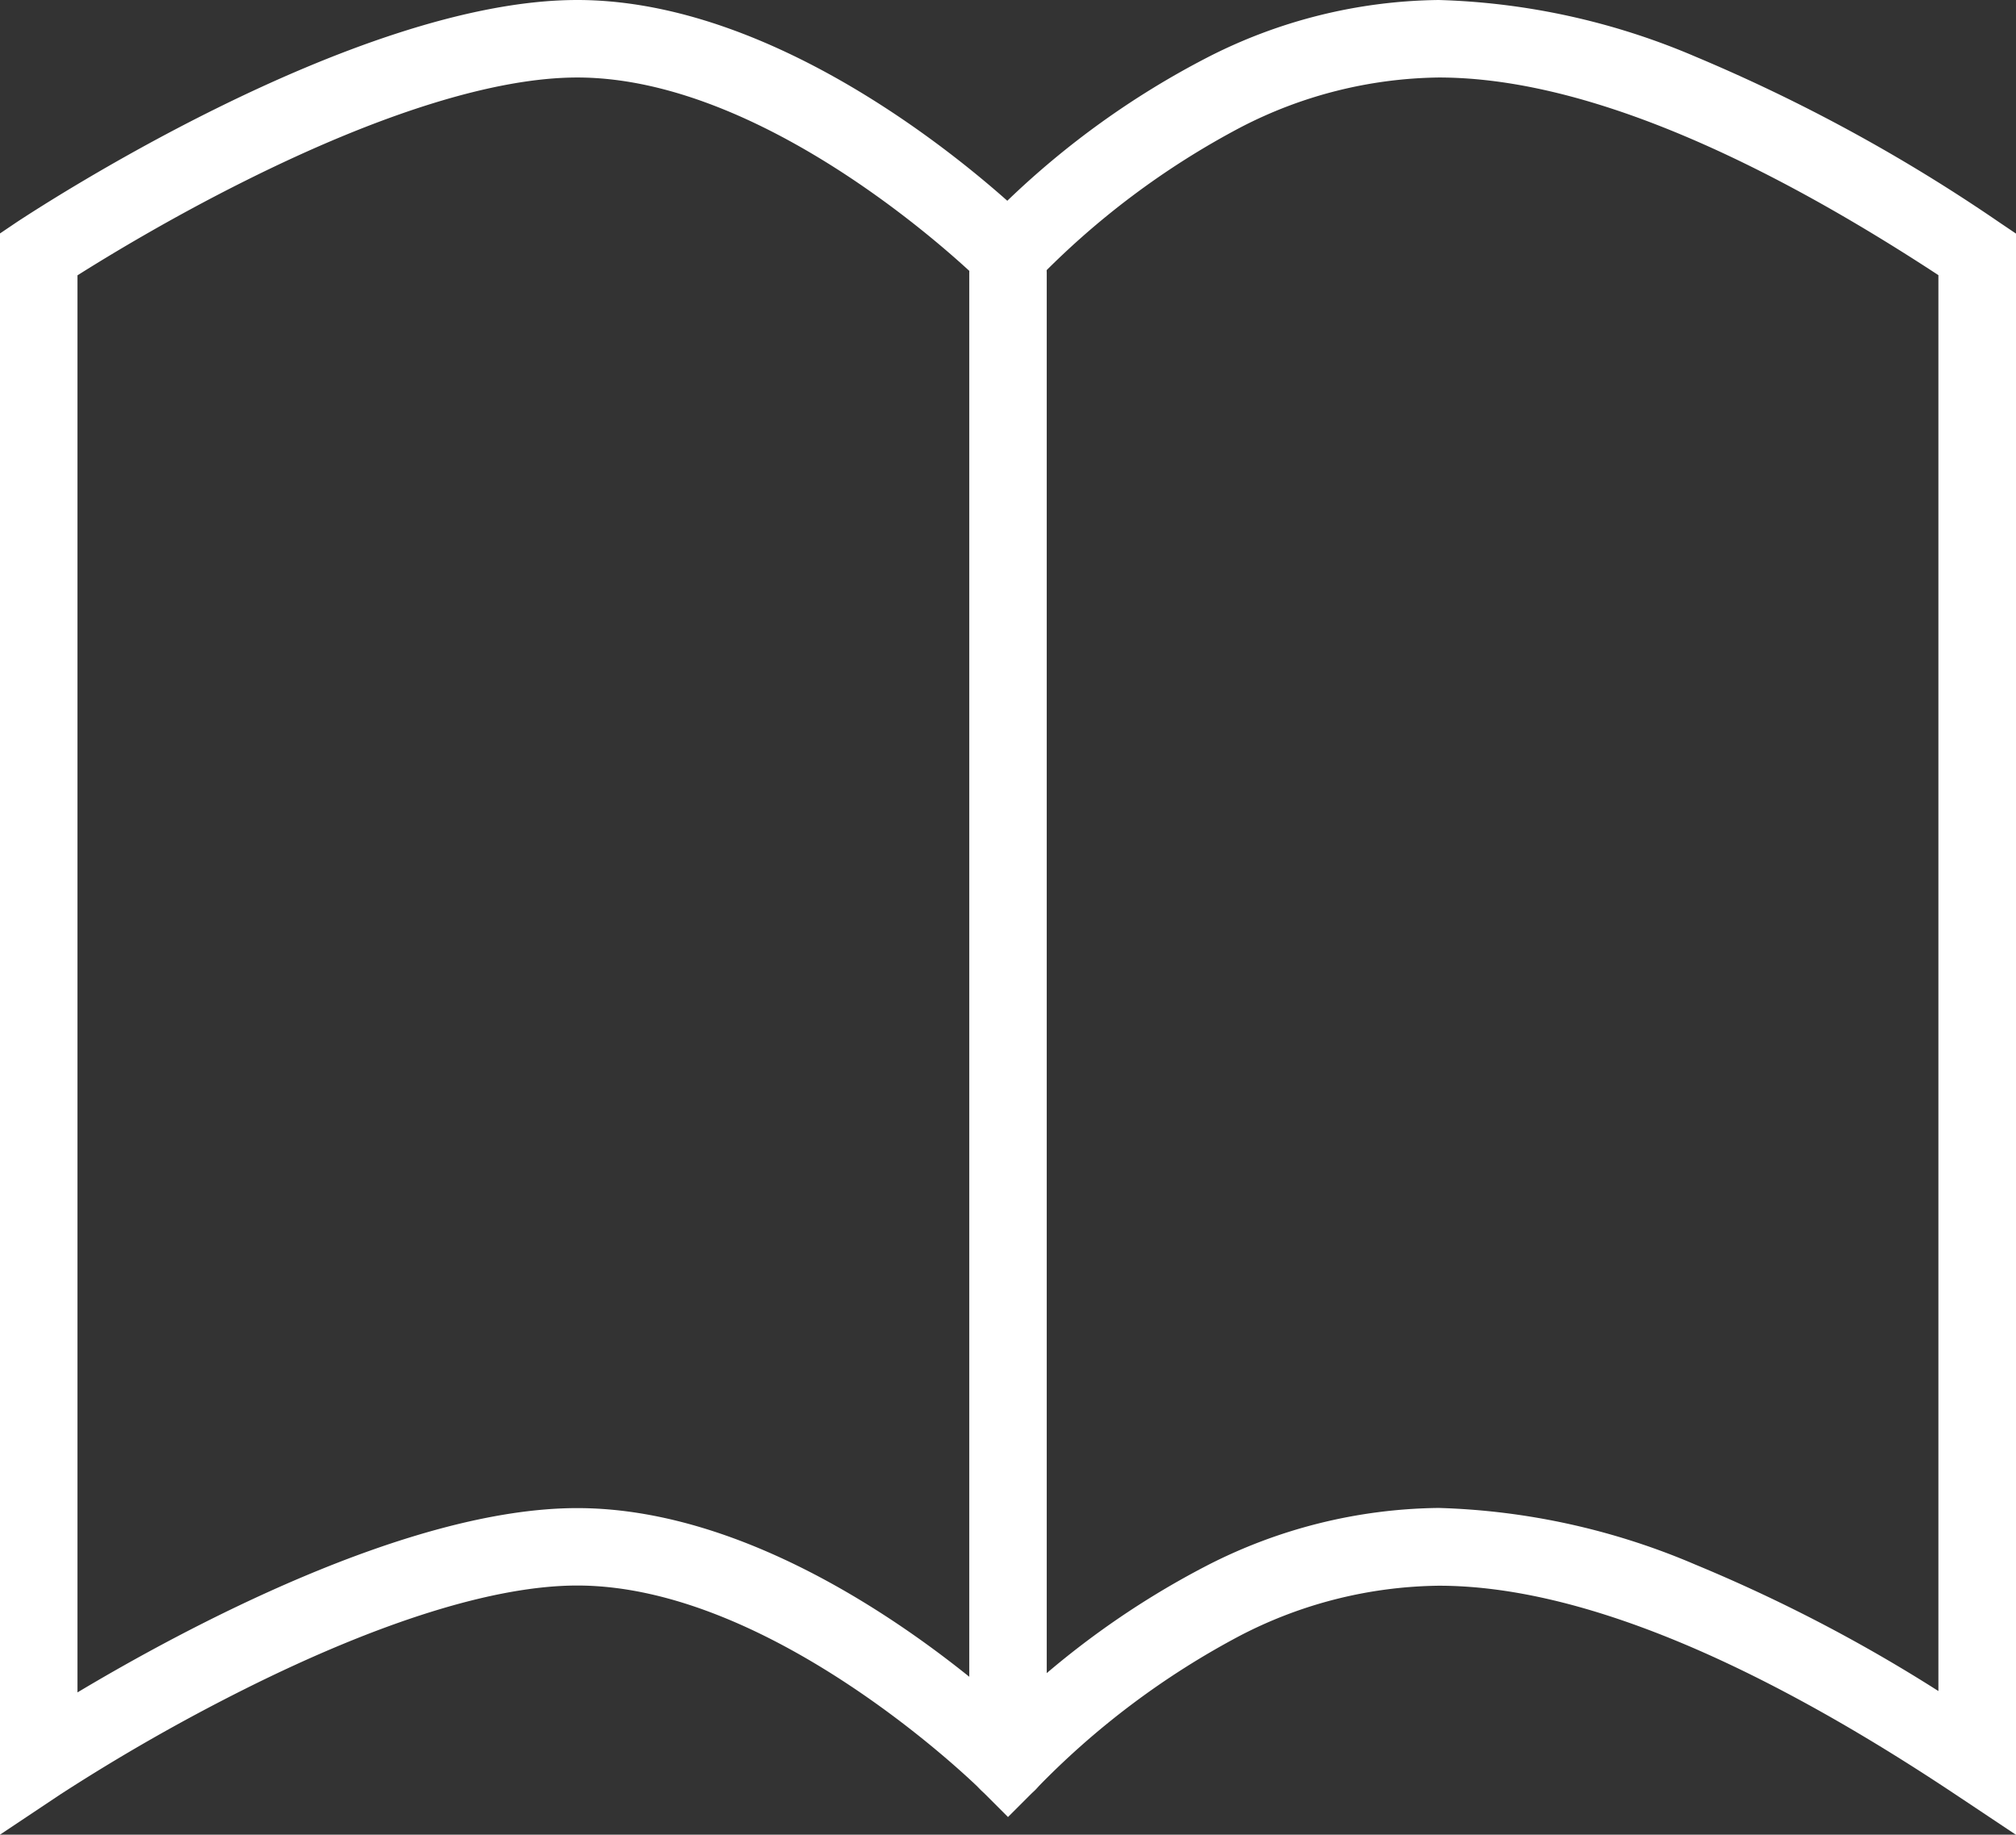 <svg xmlns="http://www.w3.org/2000/svg" width="52.036" height="47.345" viewBox="0 0 52.036 47.345"><rect x="0" y="0" width="52.036" height="47.345" fill="#333333" stroke="none"/><g transform="translate(-2 -3)"><path d="M16.9,3C21.653,3,26.262,6.638,28,8.181A21.959,21.959,0,0,1,33.13,4.5,13.382,13.382,0,0,1,39.137,3a18.129,18.129,0,0,1,6.626,1.462,43.821,43.821,0,0,1,7.828,4.266l.445.3v41.32l-1.555-1.036c-5.368-3.578-9.858-5.392-13.344-5.392A11.4,11.4,0,0,0,34.025,45.2a20.892,20.892,0,0,0-5.3,3.982l-.707.707-.707-.707c-.052-.052-5.34-5.267-10.412-5.267-2.114,0-5.076.921-8.566,2.664a49.794,49.794,0,0,0-4.778,2.728L2,50.344V9.024l.445-.3C2.8,8.494,11.1,3,16.9,3Zm11.119,7.974-.707-.707C27.259,10.214,21.971,5,16.9,5c-2.114,0-5.076.921-8.566,2.664C6.373,8.642,4.749,9.632,4,10.105V46.673c2.741-1.638,8.533-4.756,12.9-4.756,4.755,0,9.363,3.638,11.1,5.181a21.959,21.959,0,0,1,5.127-3.685,13.382,13.382,0,0,1,6.007-1.5,18.129,18.129,0,0,1,6.626,1.462,40.514,40.514,0,0,1,6.273,3.263V10.1C46.865,6.715,42.527,5,39.137,5a11.4,11.4,0,0,0-5.112,1.285,20.892,20.892,0,0,0-5.3,3.982Z" transform="translate(0)" fill="#fff"/><path d="M12,45.423a1,1,0,0,1-1-1V6a1,1,0,0,1,2,0V44.423A1,1,0,0,1,12,45.423Z" transform="translate(16.018 4.053)" fill="#fff"/></g></svg>